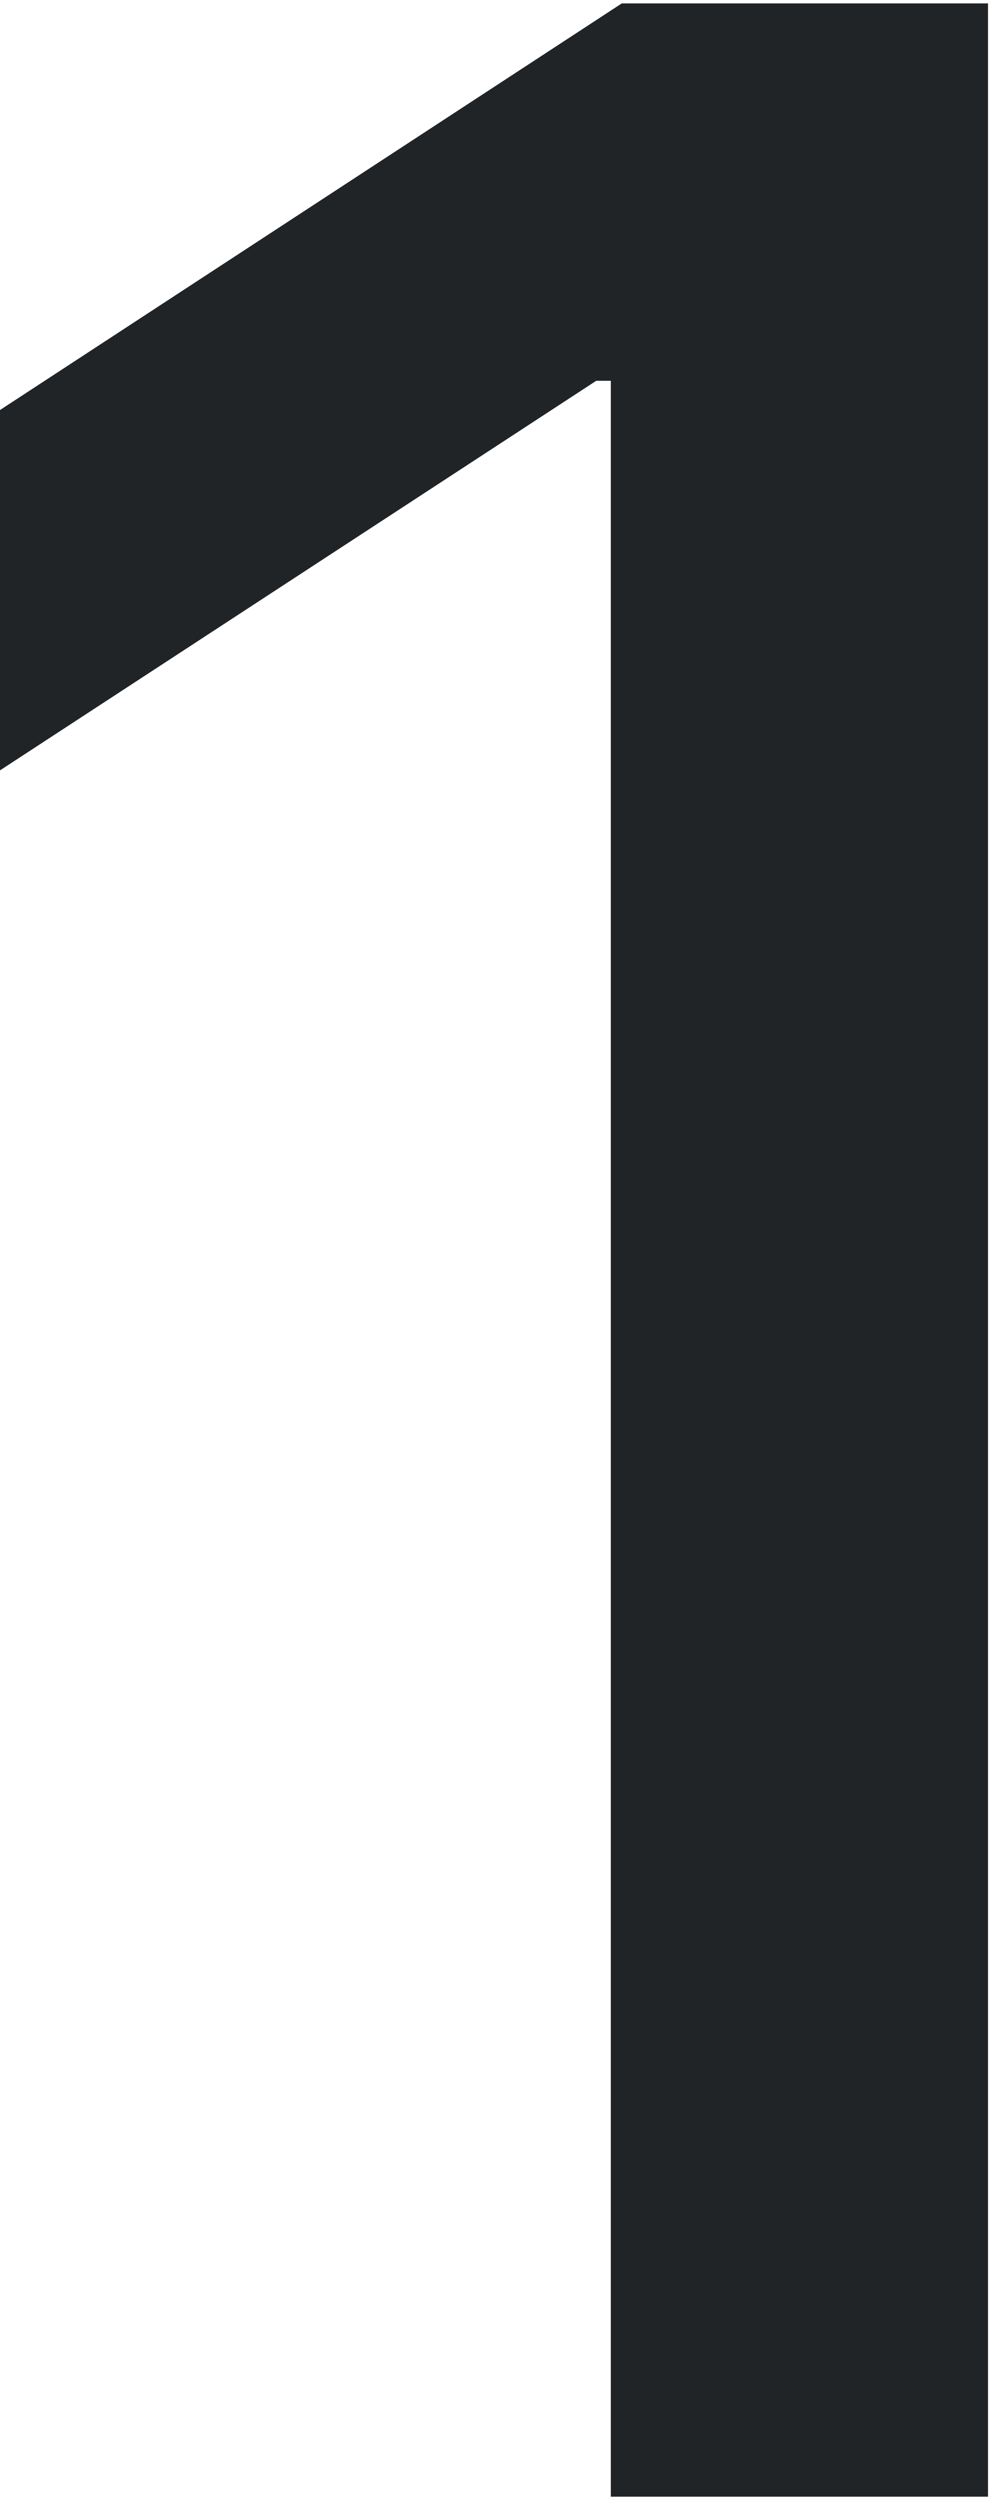 <svg width="133" height="334" viewBox="0 0 133 334" fill="none" xmlns="http://www.w3.org/2000/svg">
<path d="M132.065 0.455V333.546H81.646V50.874H79.695L0 102.919V54.777L83.11 0.455H132.065Z" fill="#212427"/>
</svg>

